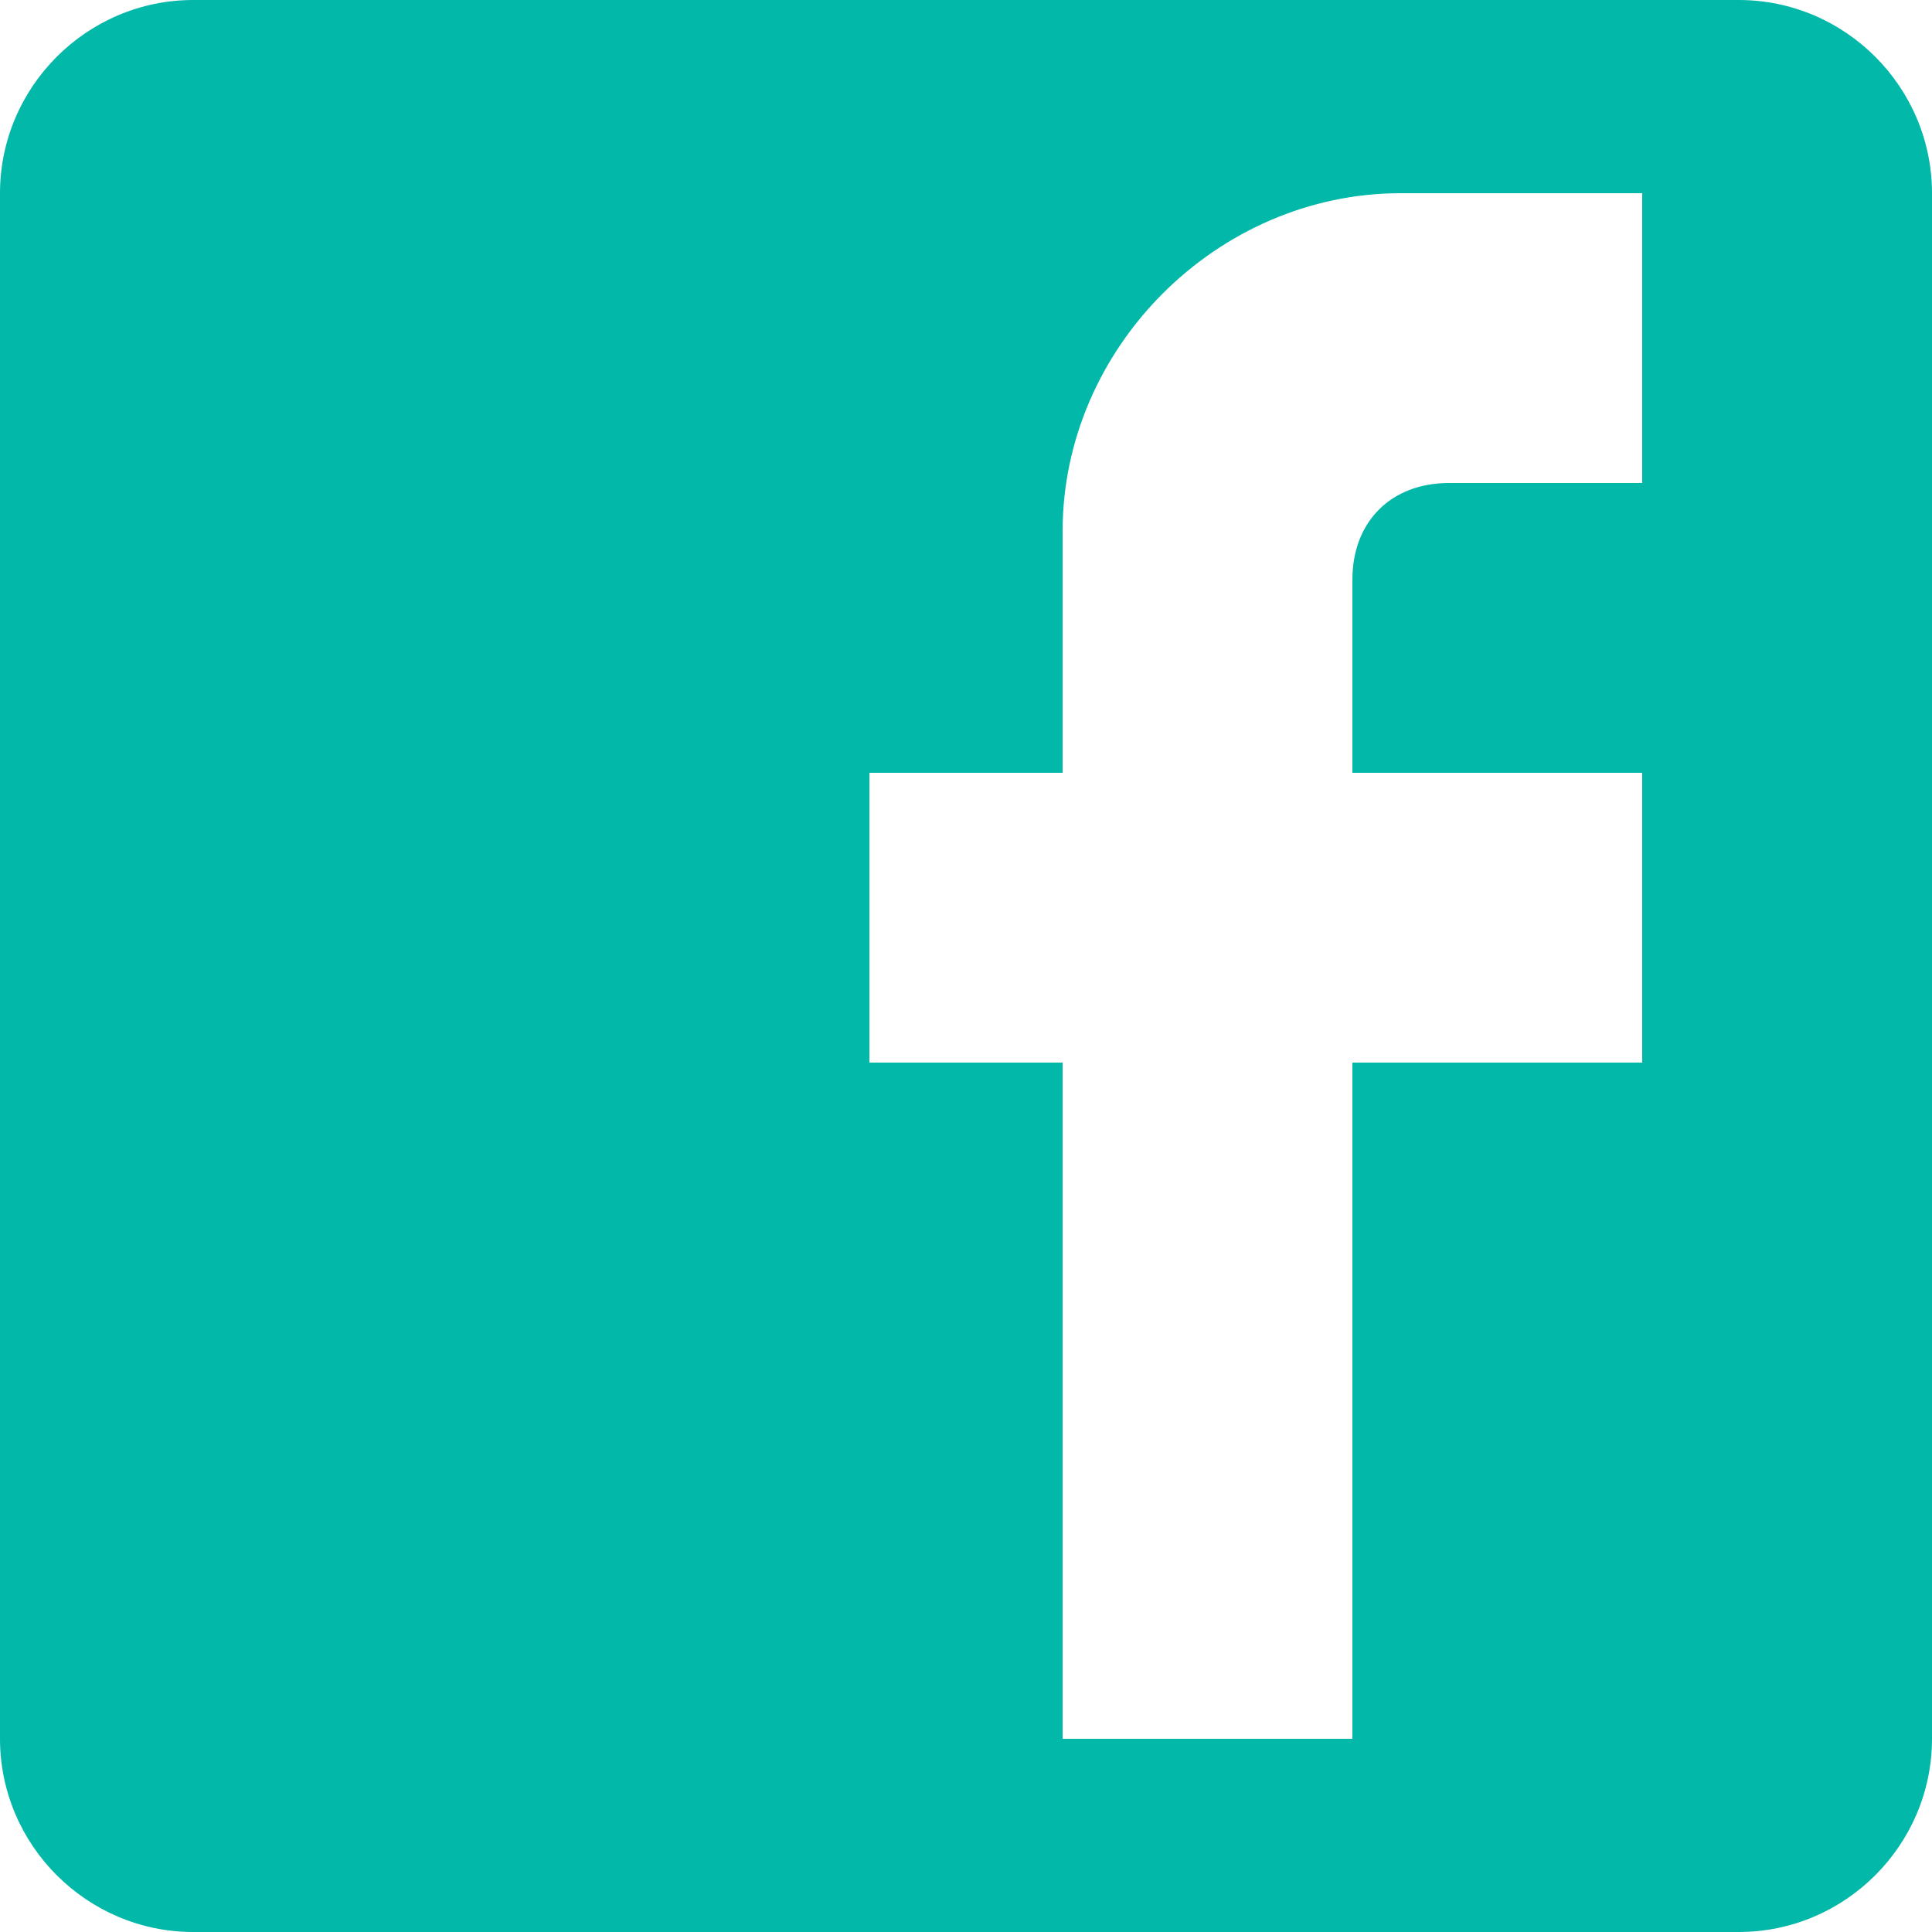 <?xml version="1.0" encoding="UTF-8"?>
<svg width="256px" height="256px" viewBox="0 0 256 256" version="1.1" xmlns="http://www.w3.org/2000/svg" xmlns:xlink="http://www.w3.org/1999/xlink">
    <!-- Generator: Sketch 46.2 (44496) - http://www.bohemiancoding.com/sketch -->
    <title>icon-facebook--GREEN</title>
    <desc>Created with Sketch.</desc>
    <defs></defs>
    <g id="Page-1" stroke="none" stroke-width="1" fill="none" fill-rule="evenodd">
        <path d="M230.4,0 L25.6,0 C11.52,0 0,11.52 0,25.6 L0,230.4 C0,244.48 11.52,256 25.6,256 L230.4,256 C244.48,256 256,244.48 256,230.4 L256,25.6 C256,11.52 244.48,0 230.4,0 L230.4,0 Z M217.6,25.6 L217.6,64 L192,64 C184.32,64 179.2,69.12 179.2,76.8 L179.2,102.4 L217.6,102.4 L217.6,140.8 L179.2,140.8 L179.2,230.4 L140.8,230.4 L140.8,140.8 L115.2,140.8 L115.2,102.4 L140.8,102.4 L140.8,70.4 C140.8,46.08 161.28,25.6 185.6,25.6 L217.6,25.6 L217.6,25.6 Z" id="icon-facebook--GREEN" fill="#02B8A8"></path>
    </g>
</svg>